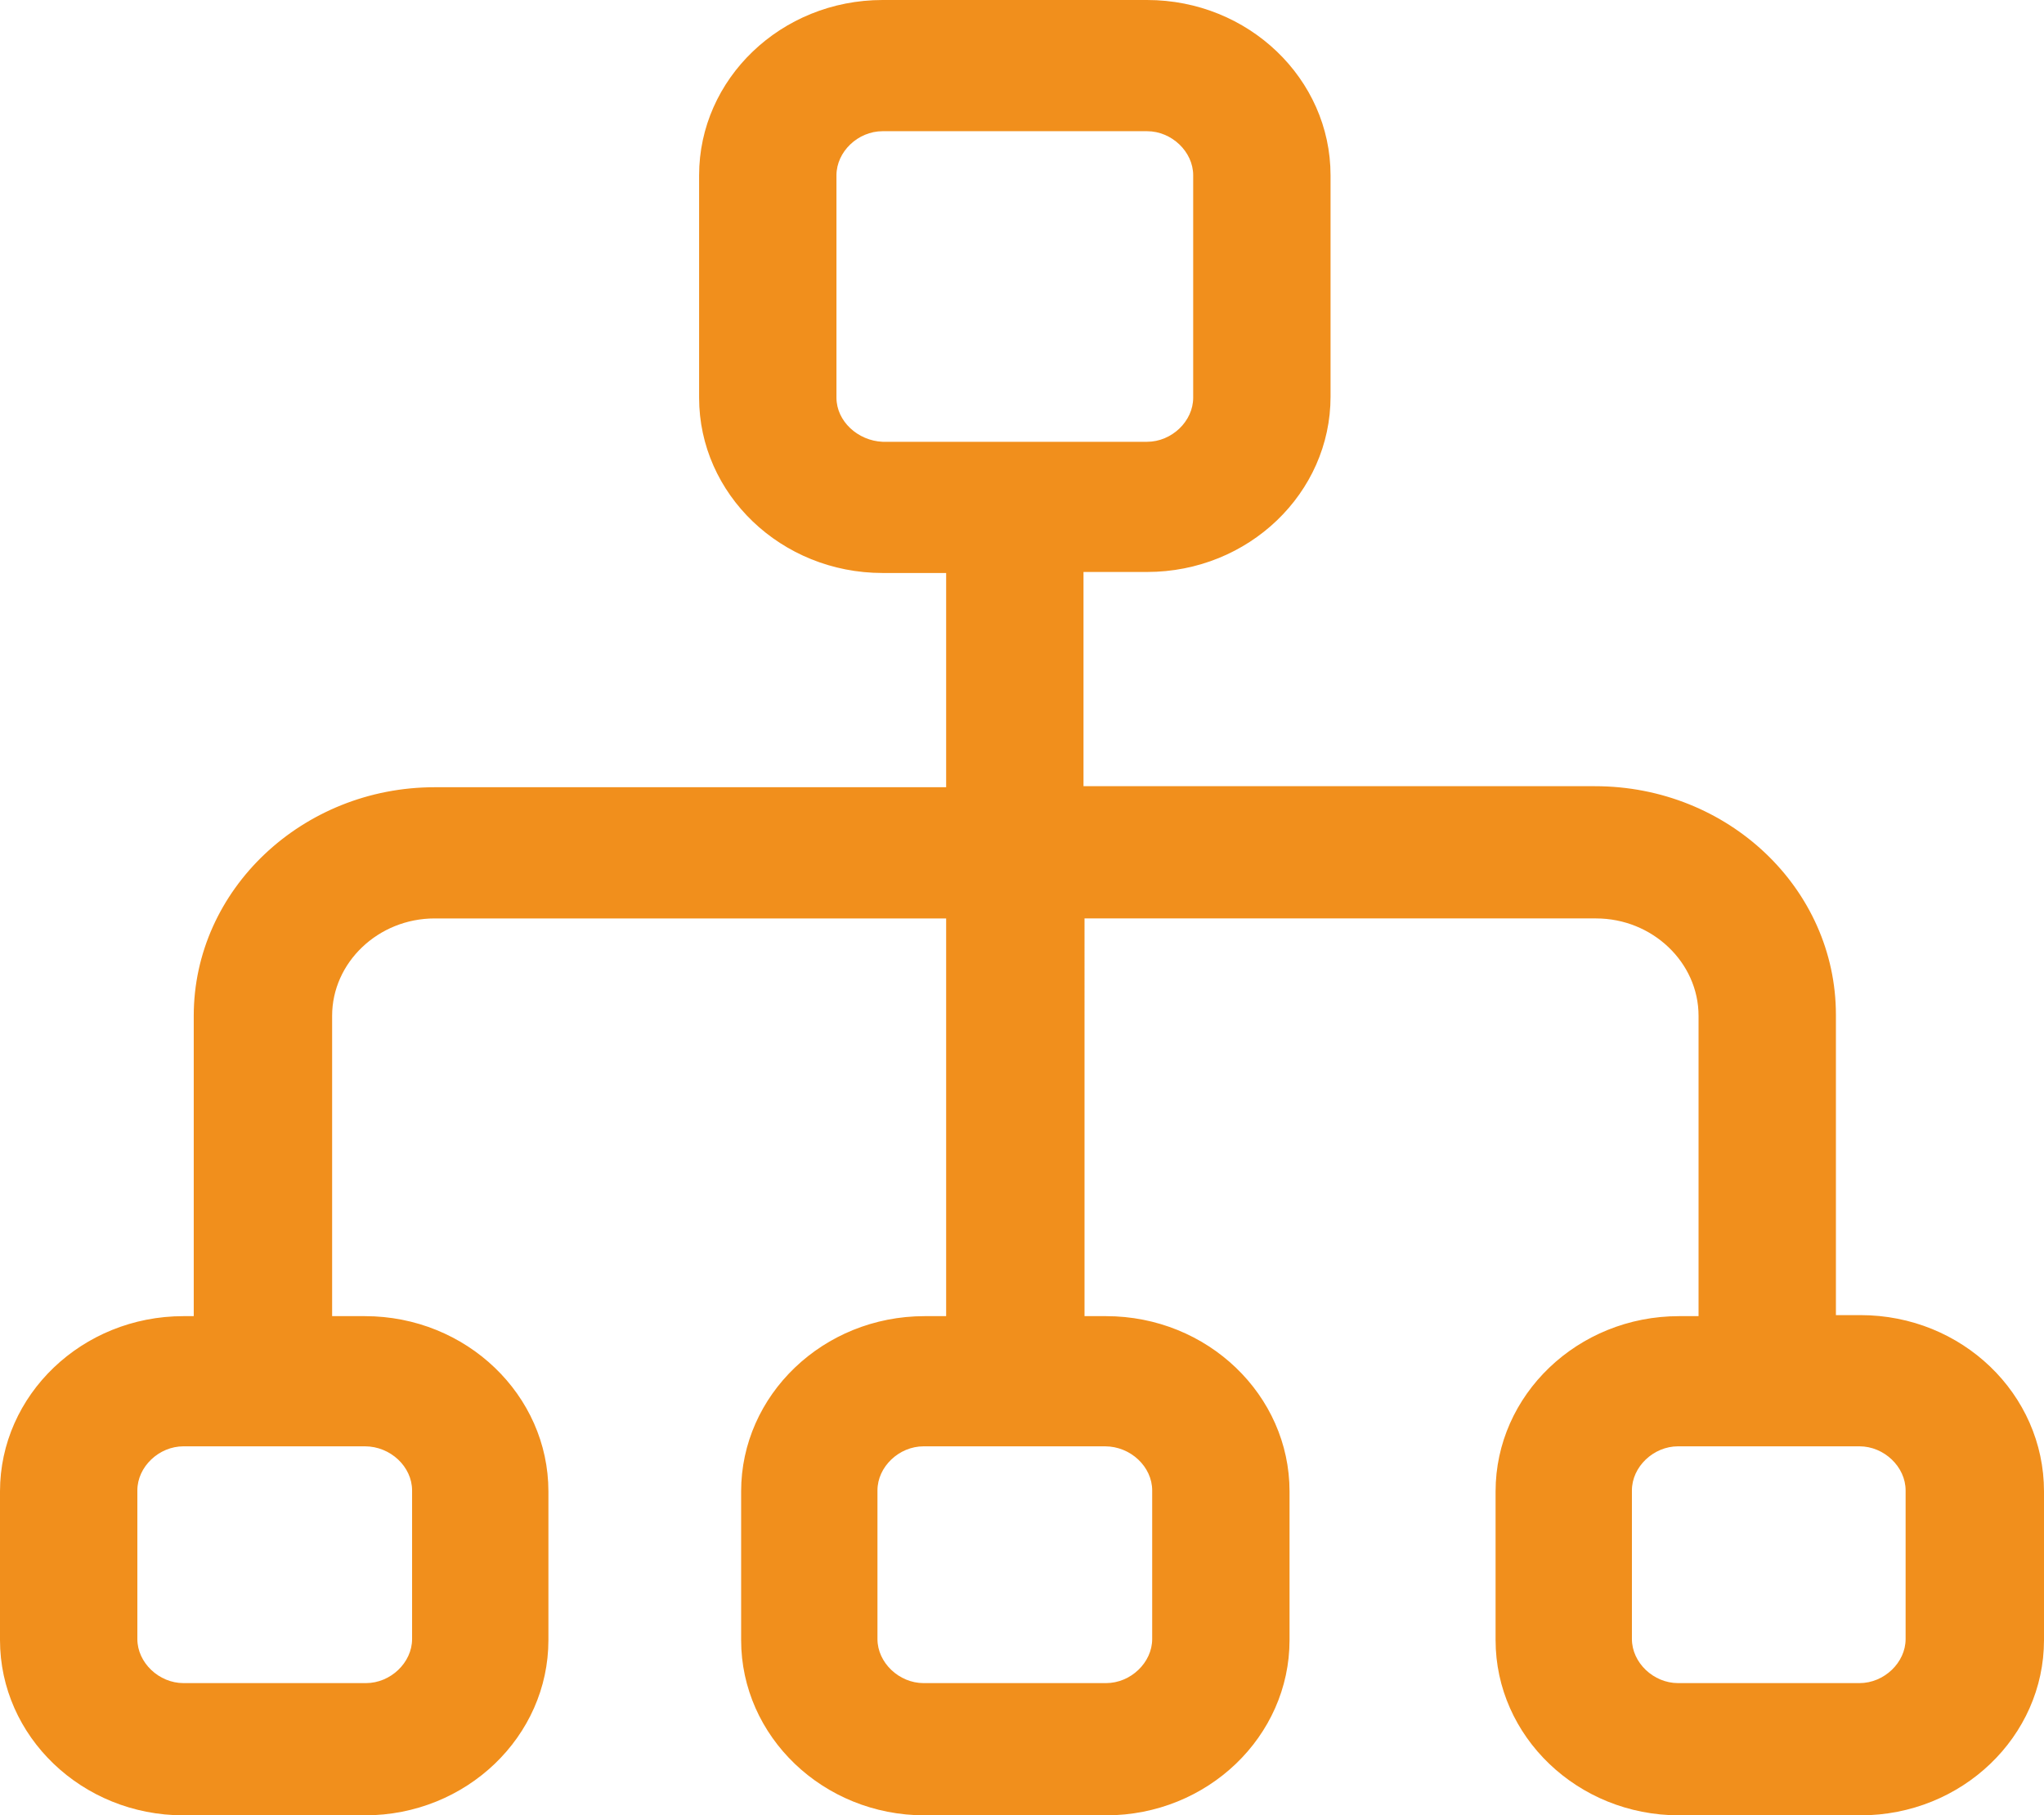 <?xml version="1.0" encoding="iso-8859-1"?>
<!-- Generator: Adobe Illustrator 22.0.0, SVG Export Plug-In . SVG Version: 6.00 Build 0)  -->
<svg version="1.1" id="&#x56FE;&#x5C42;_1" xmlns="http://www.w3.org/2000/svg" xmlns:xlink="http://www.w3.org/1999/xlink" x="0px"
	 y="0px" width="566.789px" height="503.403px" viewBox="0 0 566.789 503.403" style="enable-background:new 0 0 566.789 503.403;"
	 xml:space="preserve">
<g>
	<path style="fill:#F18F1C;" d="M515.91,364.689h-6.823v-83.284c0-34.961-29.846-63.387-66.799-63.387h-141.84v-59.407h17.626
		c28.141,0,50.879-21.887,50.879-48.607V48.607C368.952,21.887,346.215,0,318.074,0h-73.338c-28.141,0-50.879,21.887-50.879,48.607
		v61.682c0,26.718,22.738,48.604,50.879,48.604h17.625v59.41H120.522c-36.669,0-66.799,28.423-66.799,63.386v83.284h-2.841
		C22.741,364.973,0,386.86,0,413.581v41.215c0,26.72,22.741,48.607,50.881,48.607h50.31c28.141,0,50.882-21.887,50.882-48.607
		v-41.215c0-26.72-22.741-48.607-50.882-48.607h-9.094v-83.284c0-14.781,12.79-27.005,28.425-27.005h141.839v110.289h-5.969
		c-28.141,0-50.881,21.887-50.881,48.607v41.215c0,26.72,22.74,48.607,50.881,48.607h50.31c28.141,0,50.881-21.887,50.881-48.607
		v-41.215c0-26.72-22.74-48.607-50.881-48.607h-5.969V254.684h141.84c15.633,0,28.425,12.223,28.425,27.005v83.284h-5.4
		c-28.141,0-50.882,21.887-50.882,48.607v41.215c0,26.72,22.741,48.607,50.882,48.607h50.312c28.138,0,50.879-21.887,50.879-48.607
		v-41.215C566.789,386.576,544.048,364.689,515.91,364.689L515.91,364.689z M231.946,110.289V48.607
		c0-6.539,5.969-12.223,12.79-12.223h73.338c6.82,0,12.789,5.684,12.789,12.223v61.682c0,6.536-5.969,12.223-12.789,12.223h-73.338
		C237.916,122.227,231.946,116.824,231.946,110.289L231.946,110.289z M114.268,413.296v41.215c0,6.538-5.969,12.223-12.792,12.223
		H50.881c-6.823,0-12.792-5.685-12.792-12.223v-41.215c0-6.539,5.969-12.223,12.792-12.223h50.31
		C108.299,401.073,114.268,406.757,114.268,413.296L114.268,413.296z M319.494,413.296v41.215c0,6.538-5.969,12.223-12.793,12.223
		h-50.594c-6.823,0-12.793-5.685-12.793-12.223v-41.215c0-6.539,5.969-12.223,12.793-12.223h50.31
		C313.525,401.073,319.494,406.757,319.494,413.296L319.494,413.296z M528.415,454.511c0,6.538-5.969,12.223-12.789,12.223h-50.312
		c-6.823,0-12.793-5.685-12.793-12.223v-41.215c0-6.539,5.97-12.223,12.793-12.223h50.312c6.82,0,12.789,5.684,12.789,12.223
		V454.511z M528.415,454.511"/>
</g>
</svg>
